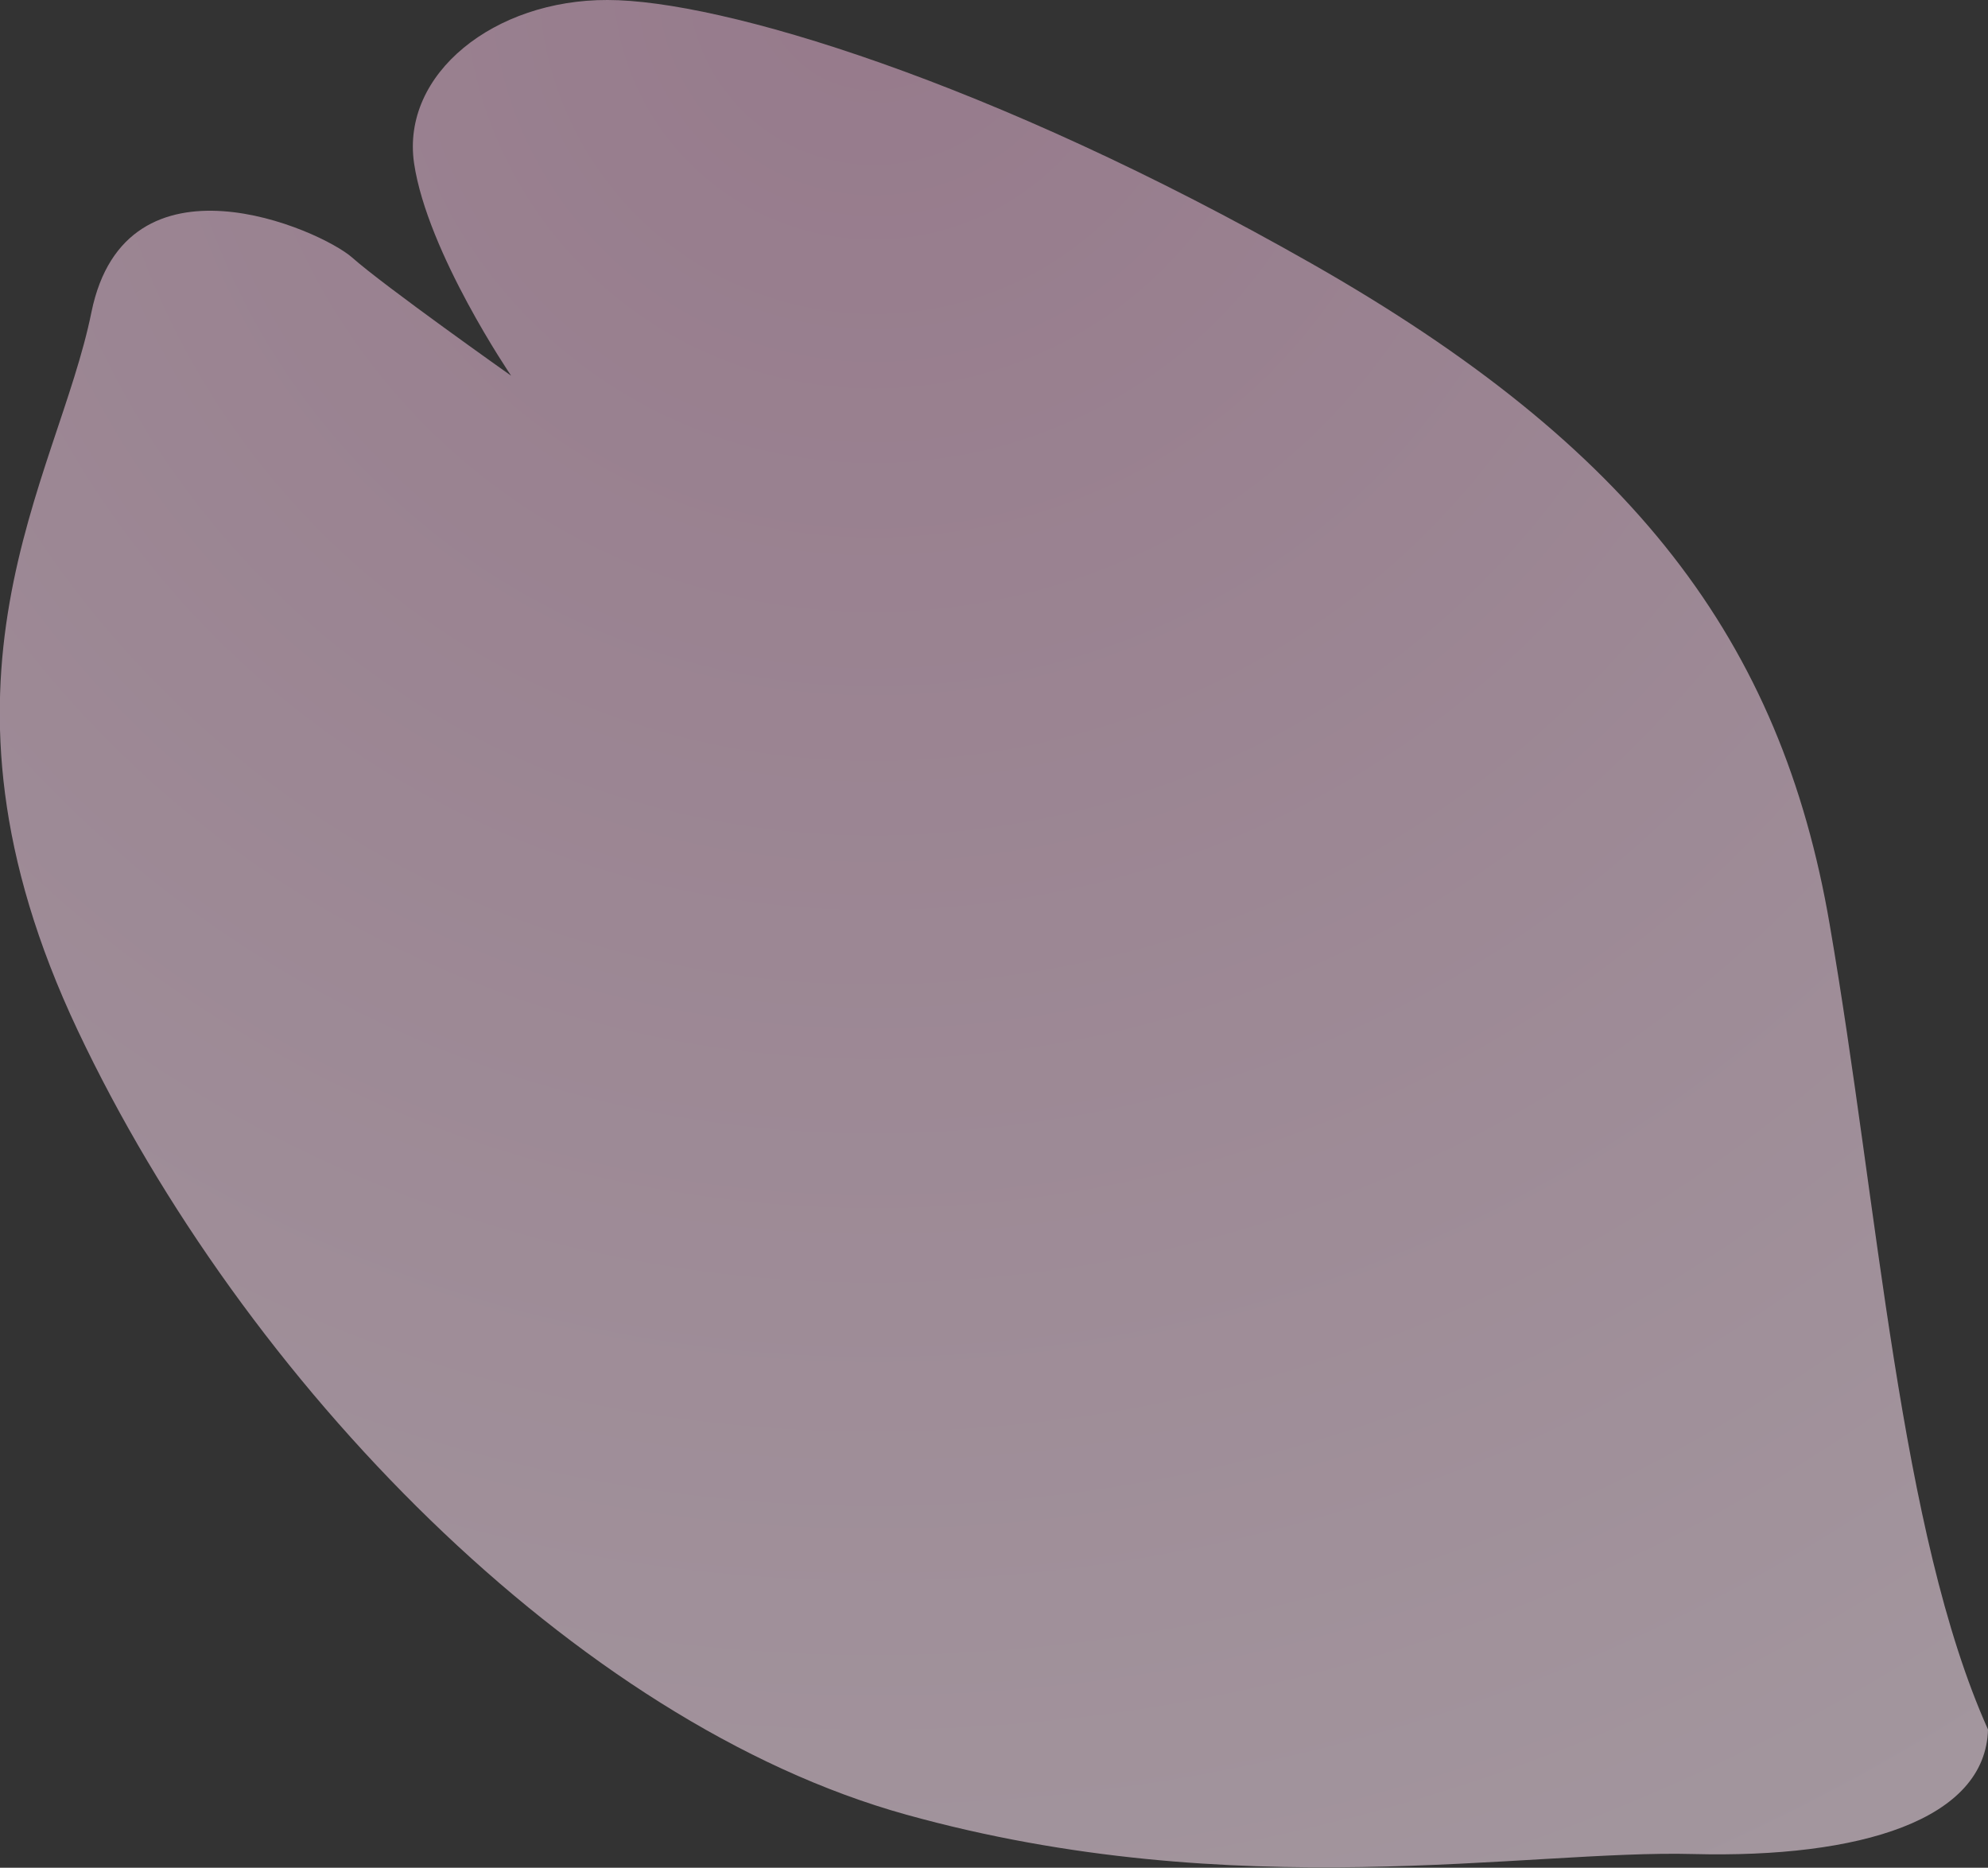 <svg xmlns="http://www.w3.org/2000/svg" viewBox="0 0 56.51 53.09"><rect x="0" y="0" width="56.51" height="53.09" fill="#333333" stroke="none"/><defs><radialGradient id="a" cx="-1055.68" cy="-993.67" fx="-1055.68" fy="-993.67" r="52.97" gradientTransform="rotate(-3.71 30220.832 -34644.715) scale(2.04)" gradientUnits="userSpaceOnUse"><stop offset="0" stop-color="#d9aac7"/><stop offset="1" stop-color="#fff"/></radialGradient></defs><g data-name="レイヤー 2"><path d="M56.51 49.16c-2.52-5.62-3.11-14.82-4.5-22.88-1.38-8.07-5.59-13.59-14.73-18.79C28.14 2.29 20.48 0 17.27 0c-3.21-.01-5.87 2.09-5.5 4.64.38 2.55 2.76 6.04 2.76 6.04s-3.61-2.55-4.52-3.36c-.91-.8-6.43-3.23-7.41 1.55-.97 4.8-5.11 10.43-.39 20.42 4.72 9.99 14.15 19.68 23.55 22.29 9.39 2.61 17.66.99 22.38 1.12 4.73.12 8.31-.97 8.37-3.55z" style="mix-blend-mode:multiply" fill="url(#a)" opacity=".6" data-name="デザイン"/></g></svg>